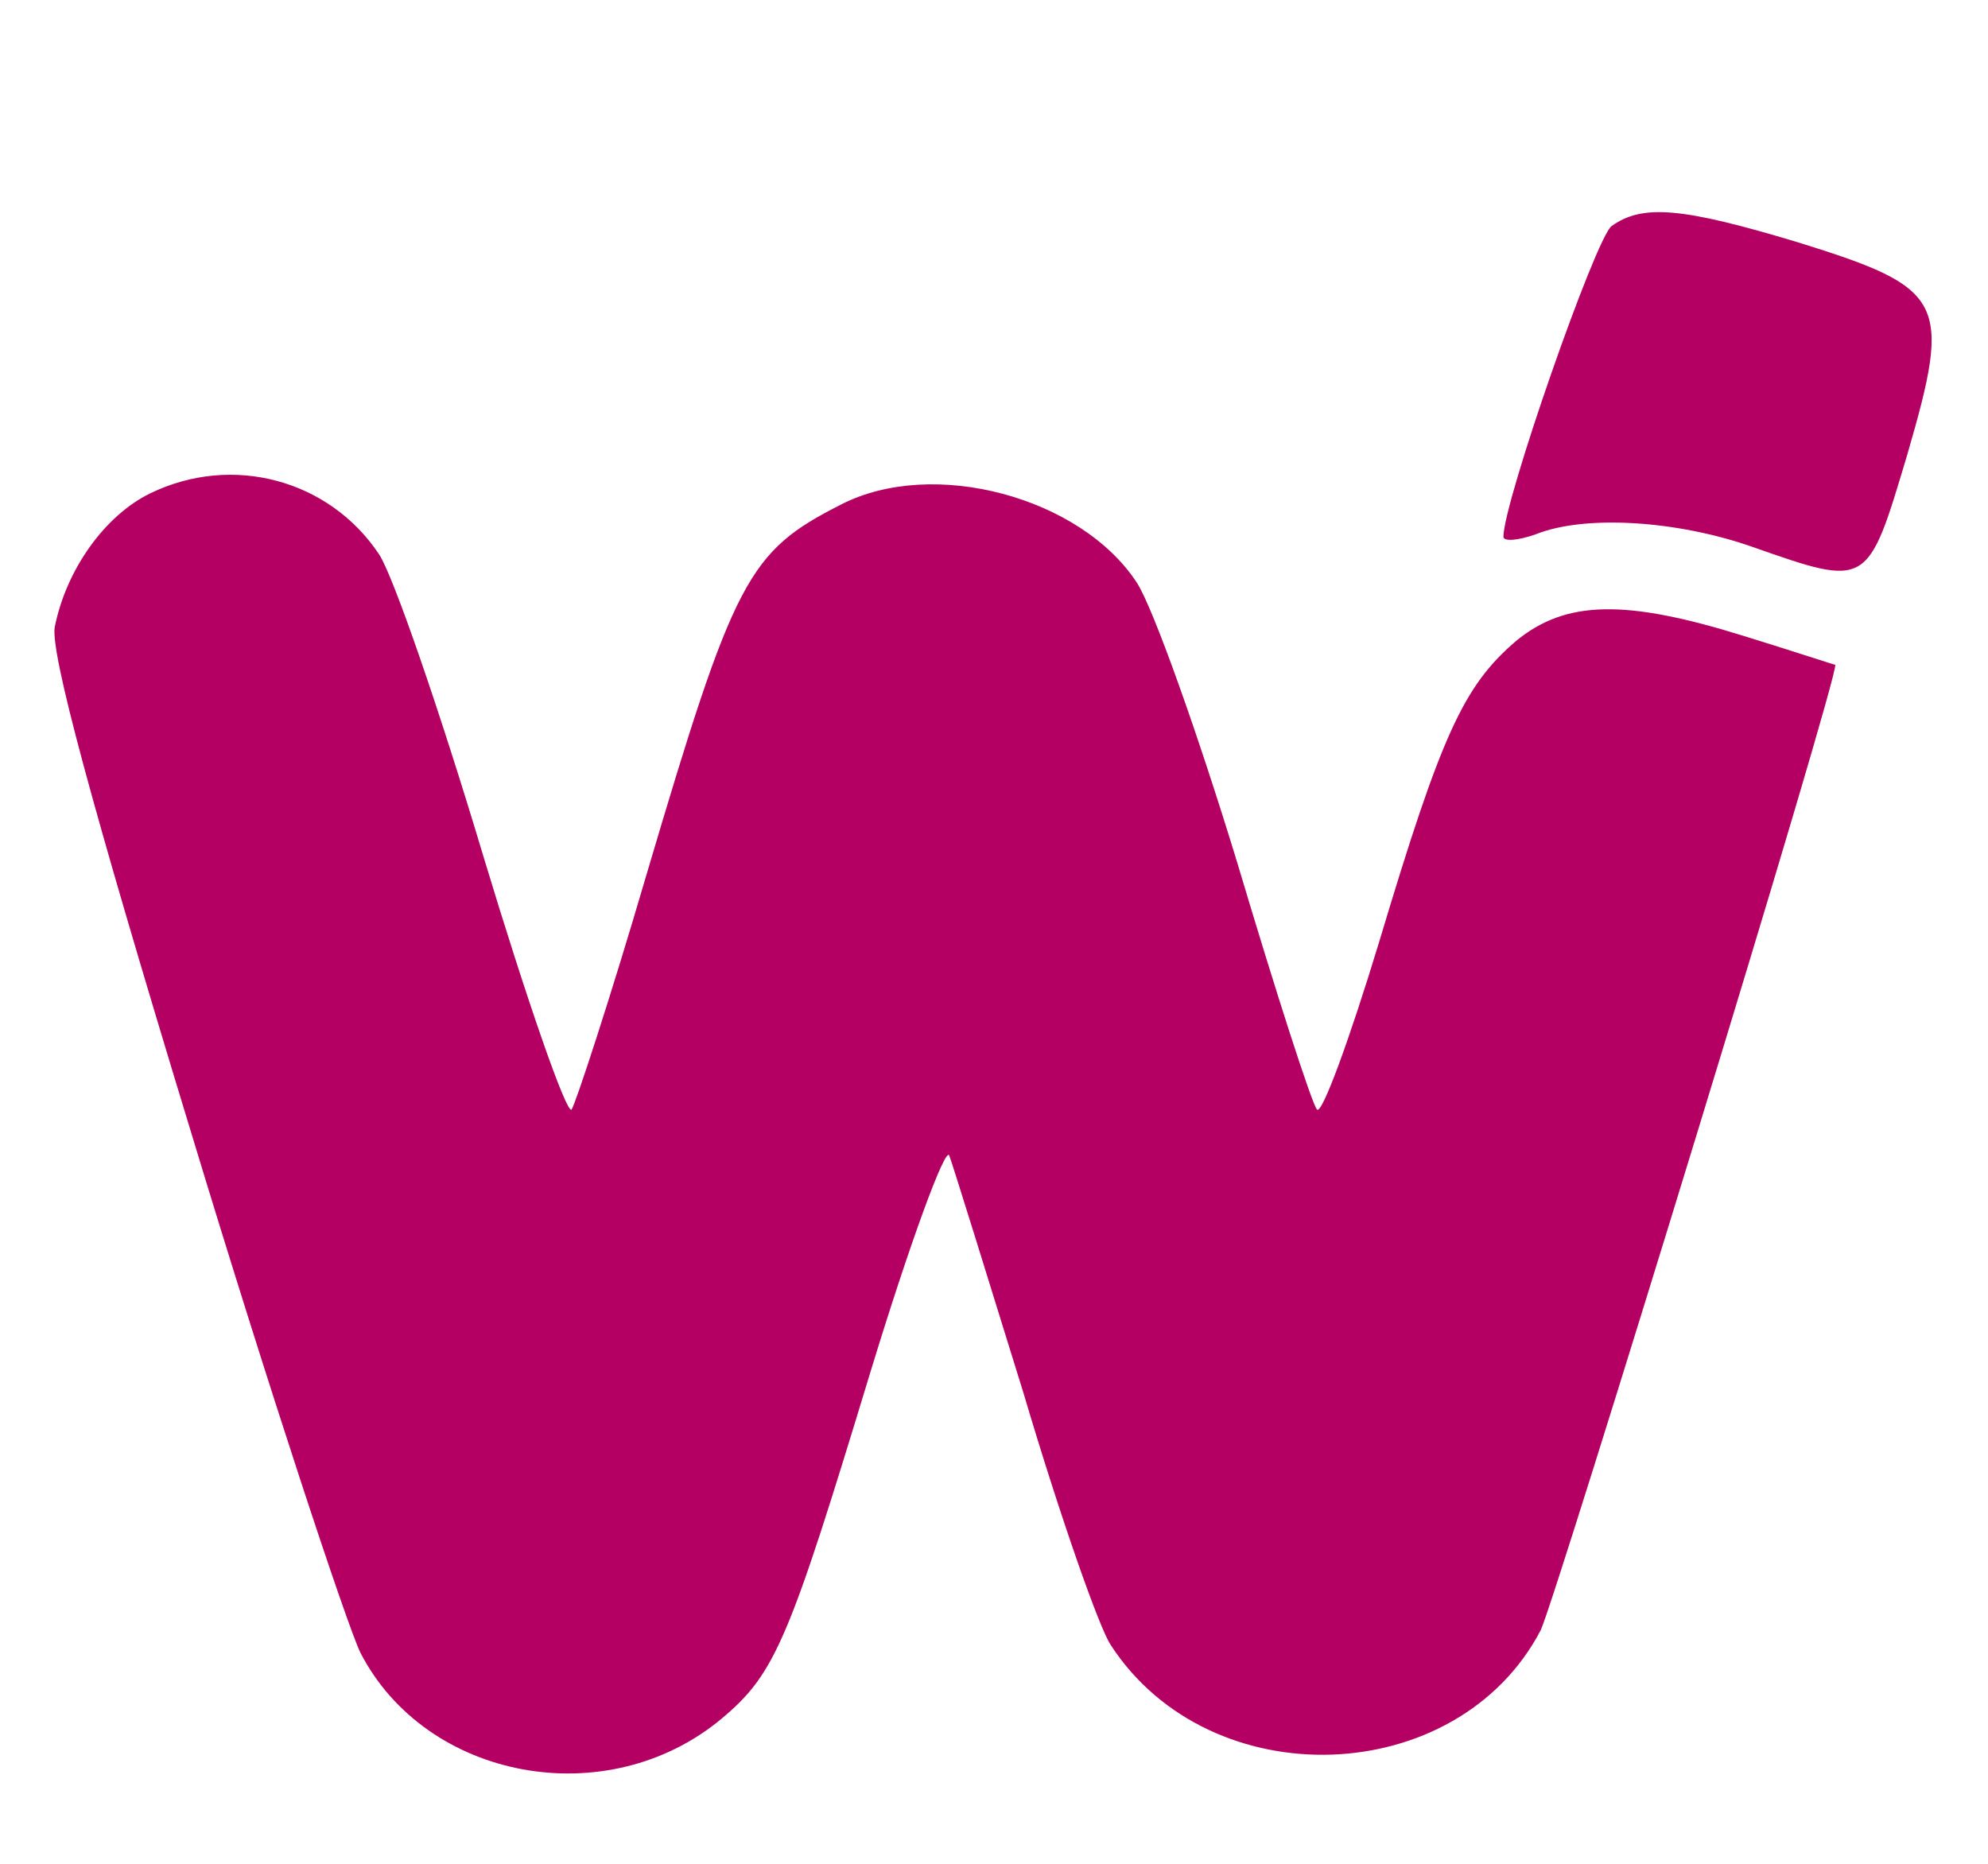 <?xml version="1.0" standalone="no"?>
<!DOCTYPE svg PUBLIC "-//W3C//DTD SVG 20010904//EN"
 "http://www.w3.org/TR/2001/REC-SVG-20010904/DTD/svg10.dtd">
<svg version="1.0" xmlns="http://www.w3.org/2000/svg"
 width="160pt" height="150pt" viewBox="0 0 160 150"
 preserveAspectRatio="xMidYMid meet">
<g transform="translate(0,150) scale(0.1,-0.1)"
fill="#b40062" stroke="none">
<path d="M1297 1318 c-13 -10 -87 -222 -87 -250 0 -4 12 -3 26 2 40 16 114 11
174 -10 94 -33 93 -33 125 74 36 124 31 134 -88 171 -93 28 -125 31 -150 13z"/>
<path d="M121 1103 c-37 -18 -68 -62 -77 -108 -3 -21 28 -138 110 -407 63
-208 125 -395 136 -418 53 -103 199 -130 291 -53 43 36 54 63 119 277 32 105
61 184 64 176 3 -8 30 -95 60 -192 29 -98 61 -189 70 -202 80 -123 279 -116
346 12 12 25 242 774 237 777 -1 0 -34 11 -73 23 -96 30 -144 29 -184 -4 -42
-36 -60 -75 -110 -242 -24 -79 -46 -139 -50 -135 -4 4 -33 94 -64 198 -32 105
-68 206 -81 226 -45 69 -164 101 -238 63 -75 -38 -86 -59 -157 -299 -29 -99
-57 -184 -60 -188 -4 -4 -36 88 -71 204 -35 117 -73 227 -84 243 -40 60 -118
81 -184 49z"/>
</g>
</svg>
